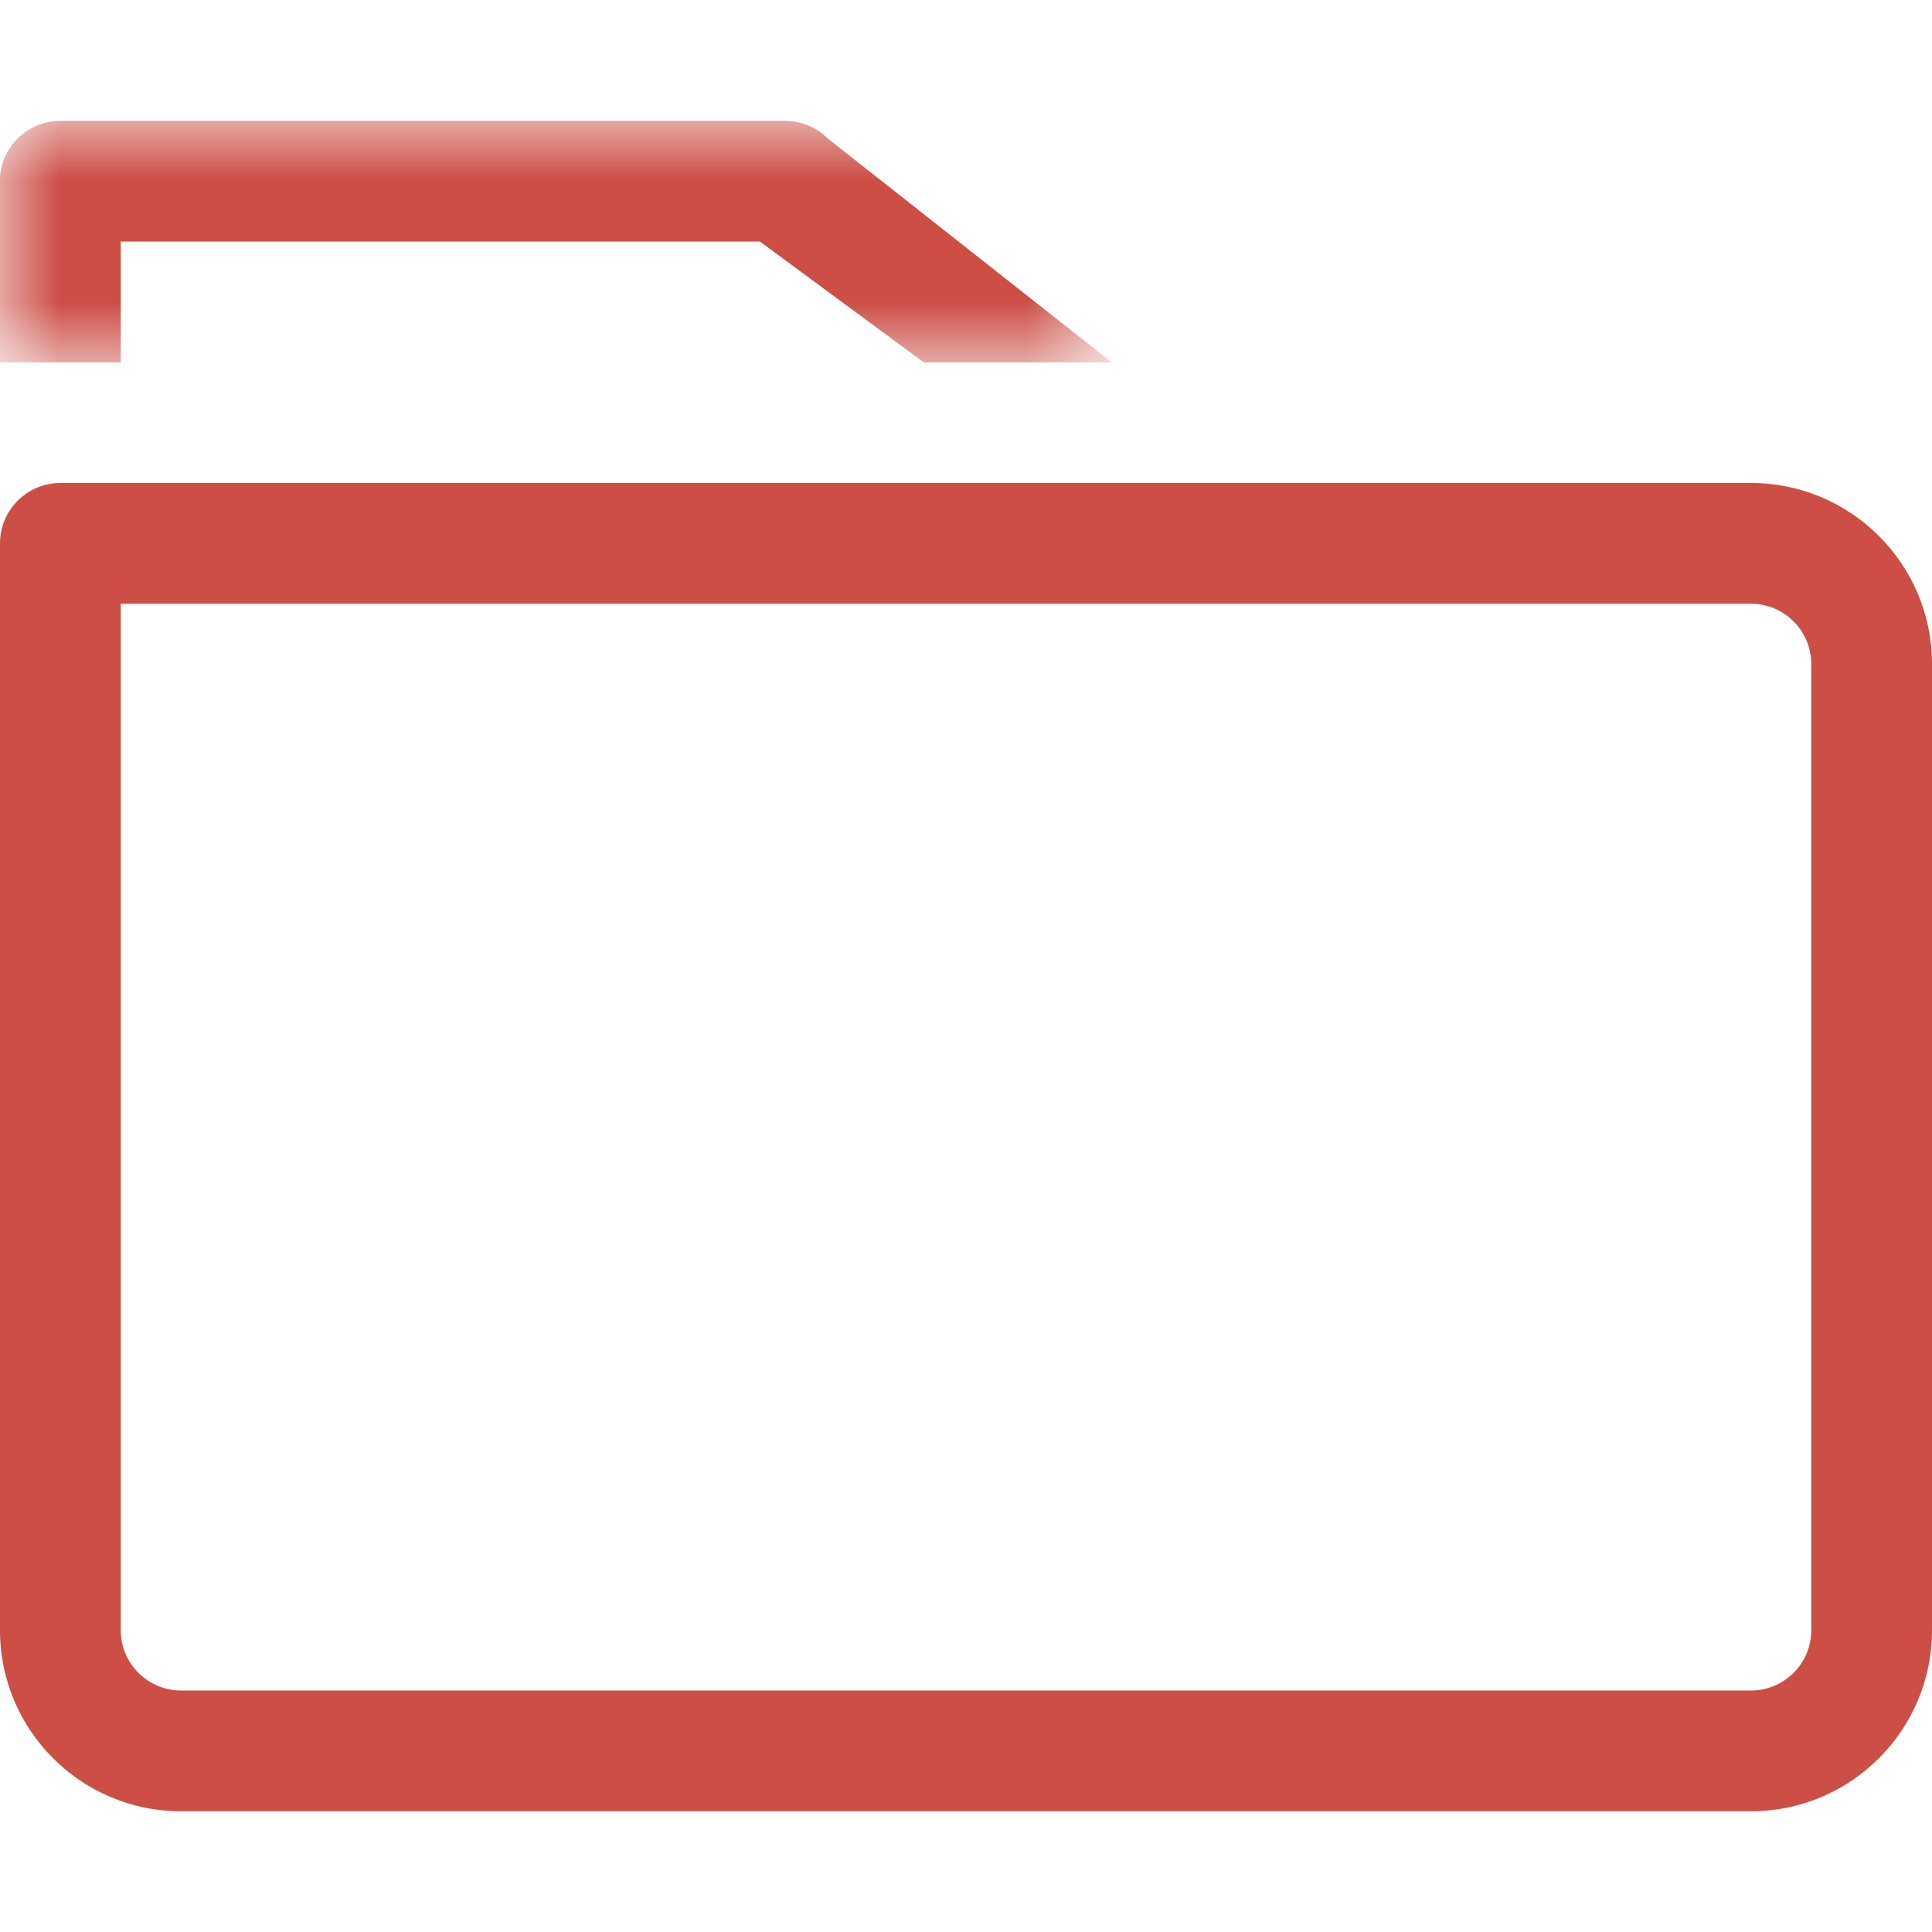 <?xml version="1.0" encoding="UTF-8"?>
<svg width="16px" height="16px" viewBox="0 0 16 16" version="1.1" xmlns="http://www.w3.org/2000/svg" xmlns:xlink="http://www.w3.org/1999/xlink">
    <!-- Generator: Sketch 59.1 (86144) - https://sketch.com -->
    <title>文档管理@svg</title>
    <desc>Created with Sketch.</desc>
    <defs>
        <polygon id="path-1" points="0 0.001 9.207 0.001 9.207 2.001 0 2.001"></polygon>
    </defs>
    <g id="界面" stroke="none" stroke-width="1" fill="none" fill-rule="evenodd">
        <g id="工作台" transform="translate(-24, -356)">
            <g id="左侧导航" transform="translate(0, 64)">
                <g id="左侧导航-一级-关闭备份" transform="translate(0, 272)">
                    <g id="编组" transform="translate(24, 20)">
                        <path d="M1,5 L1,13.502 C1,13.776 1.224,14 1.498,14 L14.502,14 C14.776,14 15,13.776 15,13.502 L15,5.498 C15,5.224 14.776,5 14.502,5 L1,5 Z M14.502,15 L1.498,15 C0.672,15 0,14.328 0,13.502 L0,4.5 C0,4.224 0.224,4 0.5,4 L14.502,4 C15.328,4 16,4.672 16,5.498 L16,13.502 C16,14.328 15.328,15 14.502,15 L14.502,15 Z" id="Fill-1" fill="#CC4E45"></path>
                        <g transform="translate(0, 1)">
                            <mask id="mask-2" fill="white">
                                <use xlink:href="#path-1"></use>
                            </mask>
                            <g id="Clip-4"></g>
                            <path d="M6.854,0.146 C6.76,0.052 6.633,0.001 6.5,0.001 L0.499,0.001 C0.224,0.001 -0.001,0.224 -0.001,0.5 L-0.001,2.001 L1,2.001 L1,1 L6.293,1 L7.651,2.001 L9.207,2.001 L6.854,0.146 Z" id="Fill-3" fill="#CC4E45" mask="url(#mask-2)"></path>
                        </g>
                    </g>
                </g>
            </g>
        </g>
    </g>
</svg>